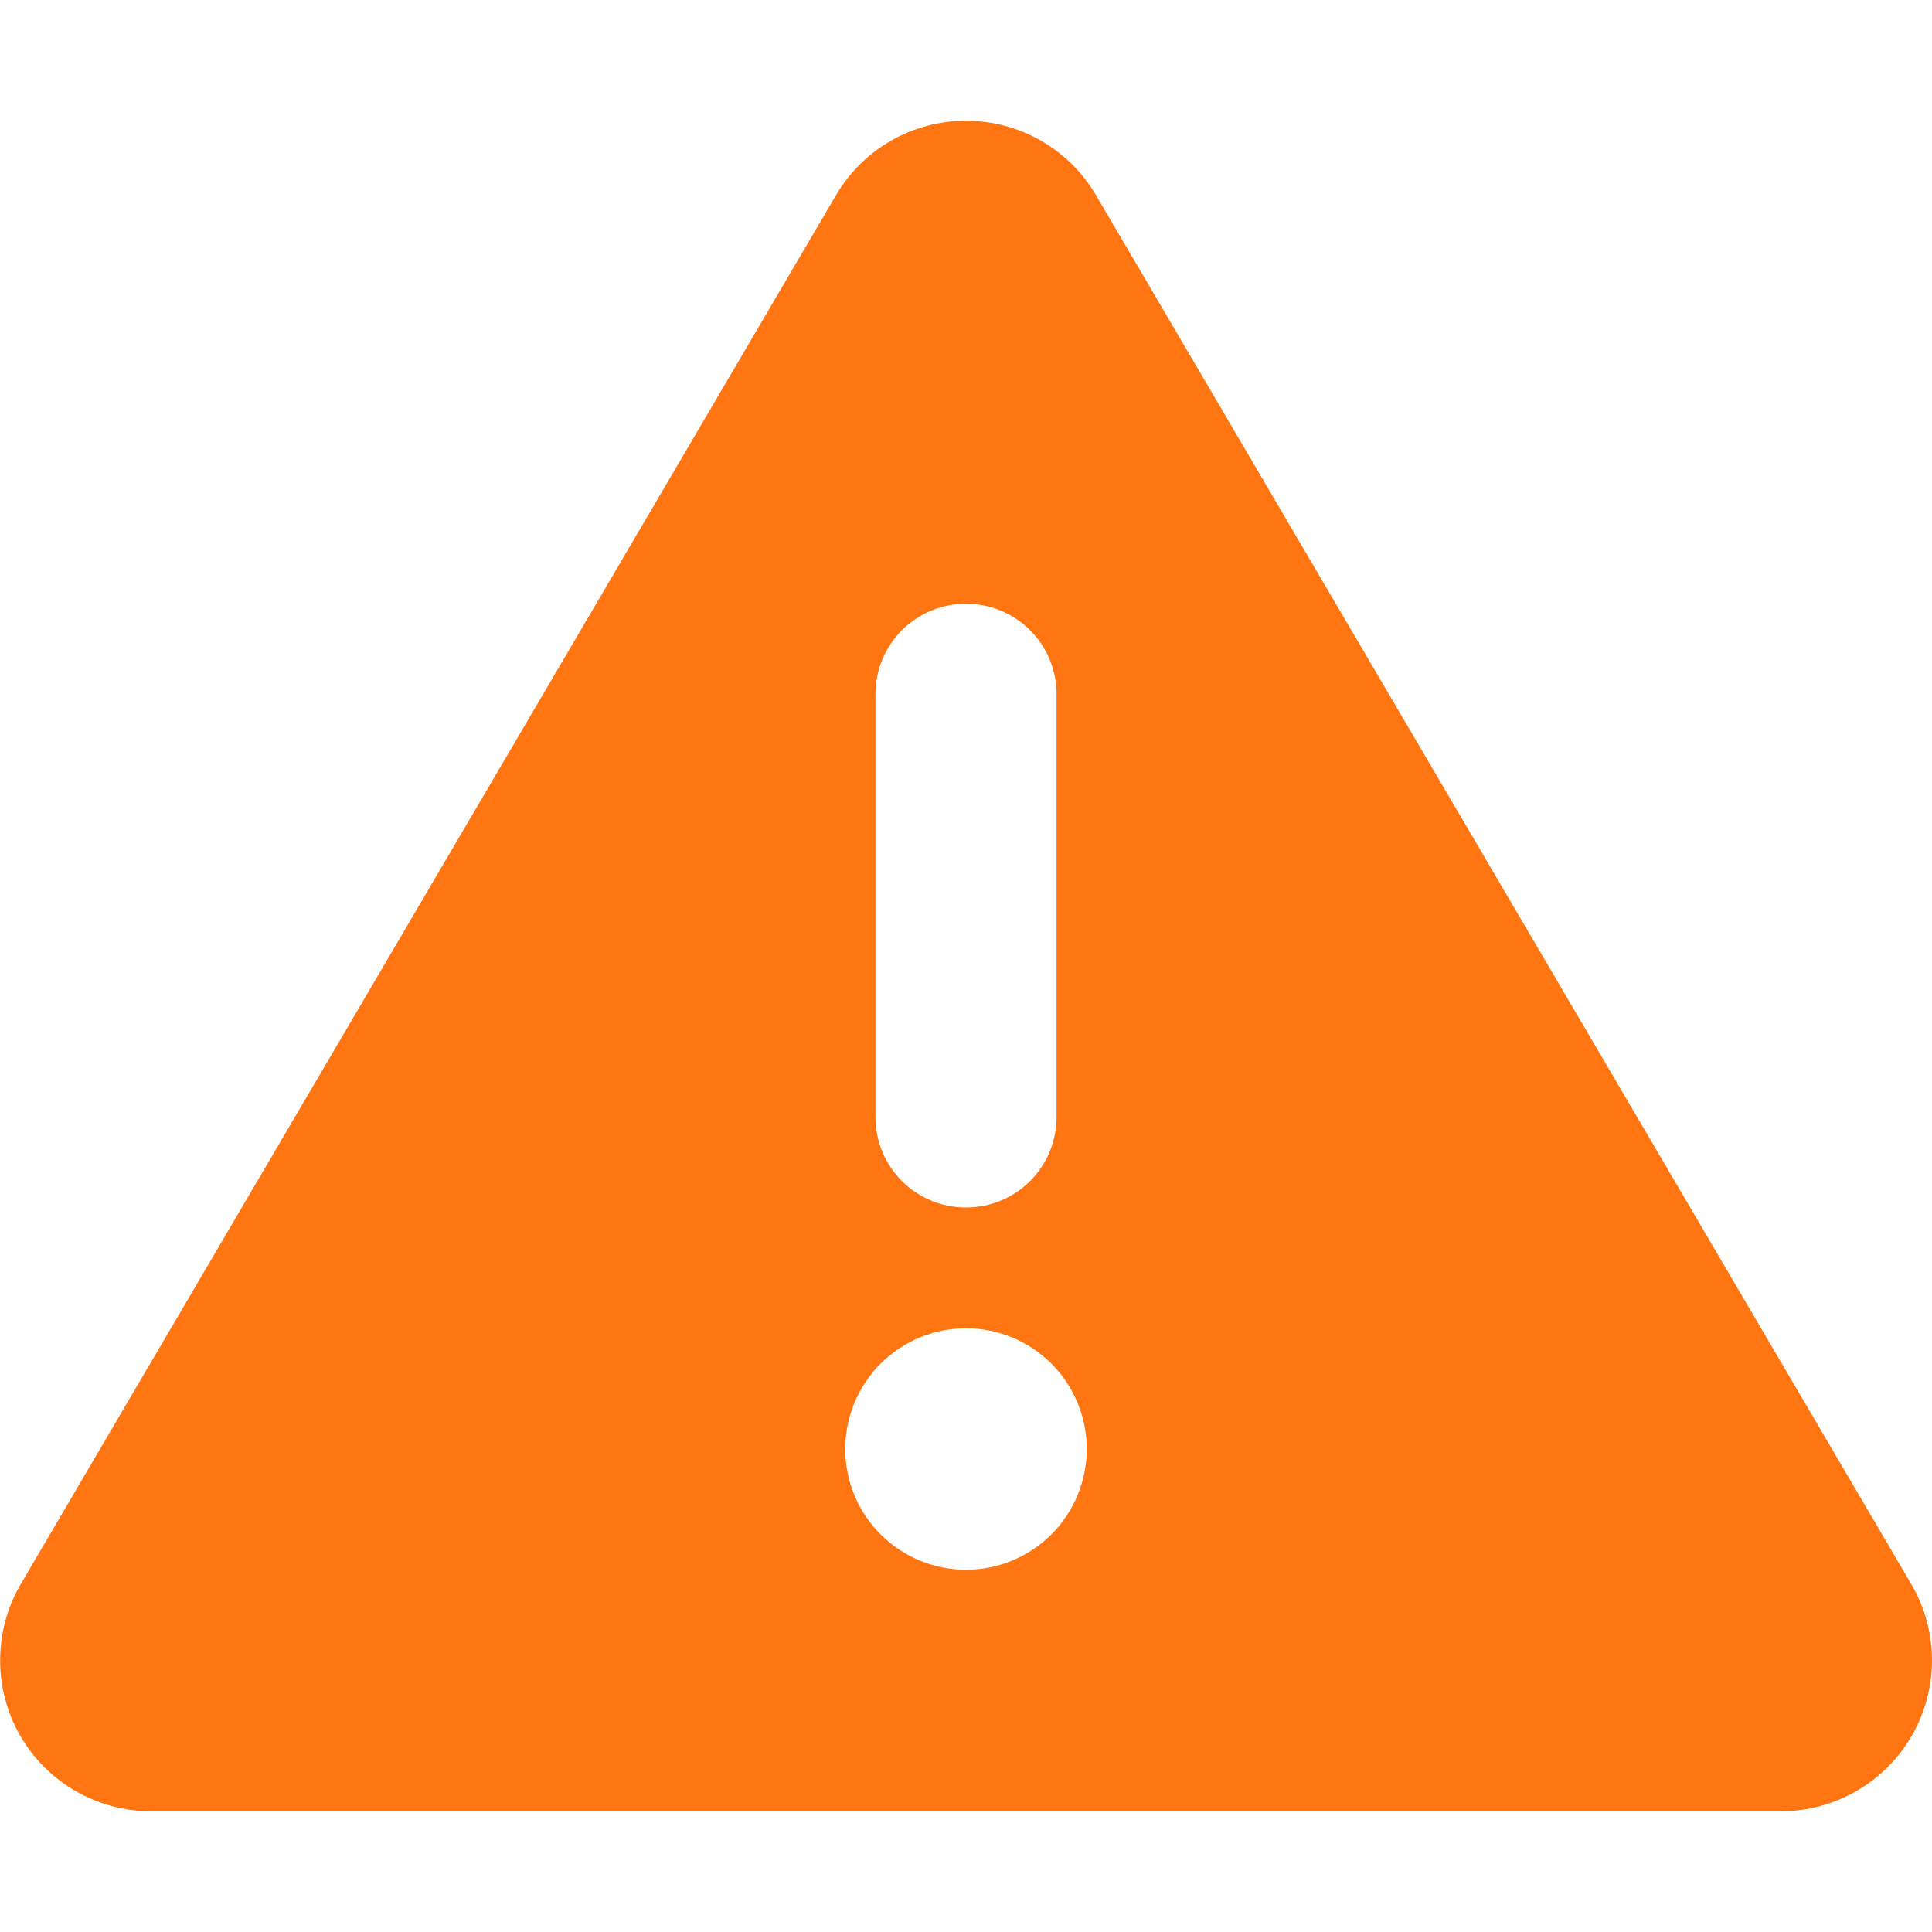 <svg width="30" height="30" viewBox="0 0 30 30" fill="none" xmlns="http://www.w3.org/2000/svg">
<path d="M15 1.875C15.832 1.875 16.6 2.314 17.021 3.035L29.678 24.598C30.105 25.324 30.105 26.221 29.689 26.947C29.273 27.674 28.494 28.125 27.656 28.125H2.344C1.506 28.125 0.727 27.674 0.311 26.947C-0.105 26.221 -0.1 25.318 0.322 24.598L12.979 3.035C13.4 2.314 14.168 1.875 15 1.875ZM15 9.375C14.221 9.375 13.594 10.002 13.594 10.781V17.344C13.594 18.123 14.221 18.75 15 18.75C15.779 18.75 16.406 18.123 16.406 17.344V10.781C16.406 10.002 15.779 9.375 15 9.375ZM16.875 22.5C16.875 22.003 16.677 21.526 16.326 21.174C15.974 20.823 15.497 20.625 15 20.625C14.503 20.625 14.026 20.823 13.674 21.174C13.322 21.526 13.125 22.003 13.125 22.5C13.125 22.997 13.322 23.474 13.674 23.826C14.026 24.177 14.503 24.375 15 24.375C15.497 24.375 15.974 24.177 16.326 23.826C16.677 23.474 16.875 22.997 16.875 22.5Z" fill="#FF7511"/>
</svg>
